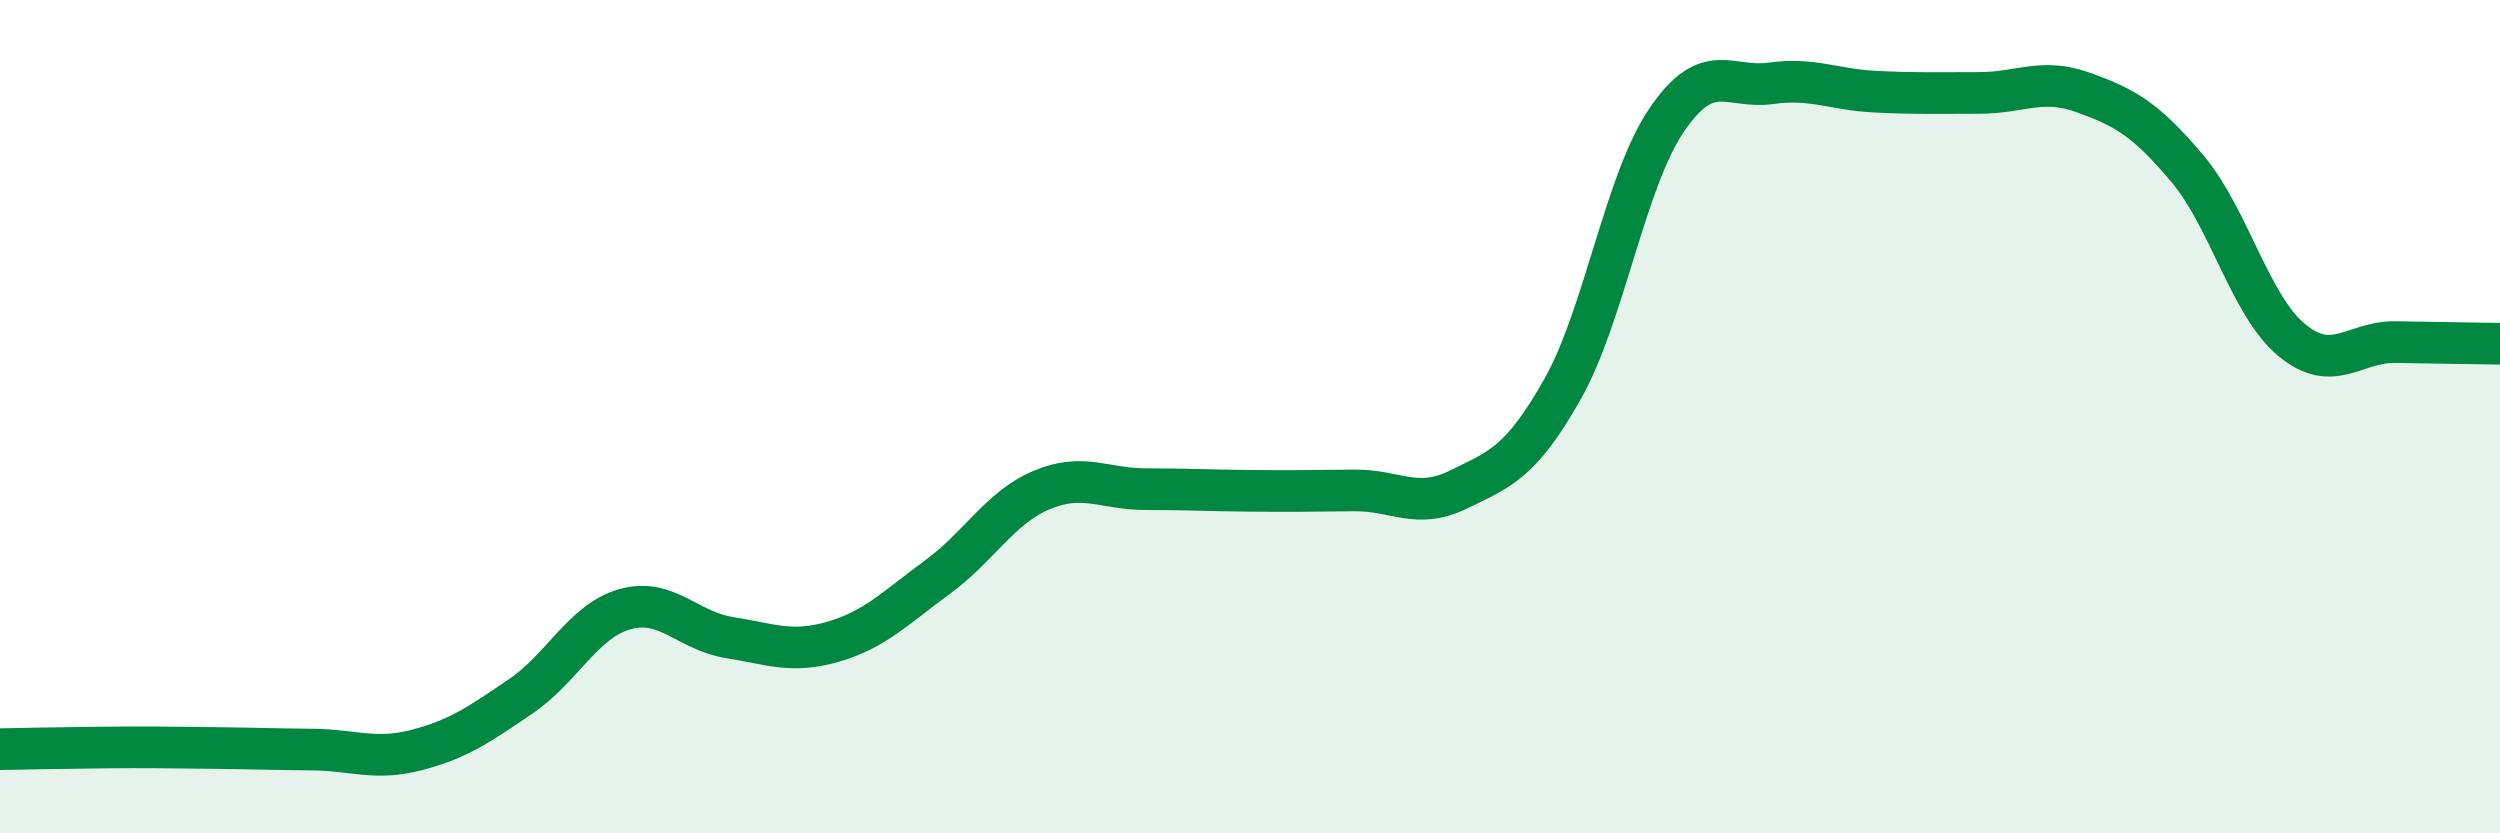 
    <svg width="60" height="20" viewBox="0 0 60 20" xmlns="http://www.w3.org/2000/svg">
      <path
        d="M 0,17.98 C 0.5,17.97 1.5,17.95 2.5,17.94 C 3.5,17.93 4,17.94 5,17.95 C 6,17.96 6.5,17.98 7.5,17.99 C 8.5,18 9,18.26 10,18 C 11,17.74 11.5,17.39 12.5,16.71 C 13.5,16.03 14,14.9 15,14.62 C 16,14.34 16.5,15.14 17.5,15.3 C 18.5,15.46 19,15.69 20,15.4 C 21,15.11 21.5,14.58 22.5,13.85 C 23.5,13.12 24,12.18 25,11.76 C 26,11.34 26.5,11.74 27.5,11.74 C 28.5,11.74 29,11.77 30,11.78 C 31,11.79 31.5,11.78 32.5,11.77 C 33.5,11.76 34,12.24 35,11.75 C 36,11.26 36.5,11.11 37.5,9.34 C 38.5,7.57 39,4.35 40,2.88 C 41,1.41 41.5,2.14 42.5,2 C 43.5,1.86 44,2.15 45,2.2 C 46,2.25 46.5,2.23 47.5,2.23 C 48.5,2.23 49,1.86 50,2.22 C 51,2.58 51.5,2.86 52.5,4.05 C 53.5,5.24 54,7.33 55,8.16 C 56,8.99 56.5,8.19 57.5,8.21 C 58.5,8.23 59.5,8.24 60,8.25L60 20L0 20Z"
        fill="#008740"
        opacity="0.1"
        stroke-linecap="round"
        stroke-linejoin="round"
      />
      <path
        d="M 0,17.98 C 0.5,17.97 1.5,17.95 2.5,17.94 C 3.5,17.93 4,17.94 5,17.95 C 6,17.96 6.5,17.98 7.5,17.99 C 8.5,18 9,18.26 10,18 C 11,17.74 11.5,17.39 12.5,16.71 C 13.5,16.03 14,14.9 15,14.62 C 16,14.34 16.5,15.14 17.5,15.3 C 18.5,15.46 19,15.69 20,15.4 C 21,15.11 21.5,14.58 22.5,13.85 C 23.5,13.12 24,12.18 25,11.76 C 26,11.34 26.5,11.74 27.5,11.74 C 28.5,11.74 29,11.77 30,11.78 C 31,11.79 31.5,11.78 32.5,11.77 C 33.5,11.76 34,12.24 35,11.75 C 36,11.26 36.5,11.11 37.5,9.34 C 38.5,7.57 39,4.35 40,2.88 C 41,1.41 41.5,2.14 42.5,2 C 43.5,1.86 44,2.15 45,2.2 C 46,2.25 46.5,2.23 47.5,2.23 C 48.5,2.23 49,1.86 50,2.22 C 51,2.58 51.5,2.86 52.5,4.05 C 53.5,5.24 54,7.33 55,8.16 C 56,8.99 56.5,8.19 57.5,8.21 C 58.5,8.23 59.5,8.24 60,8.25"
        stroke="#008740"
        stroke-width="1"
        fill="none"
        stroke-linecap="round"
        stroke-linejoin="round"
      />
    </svg>
  